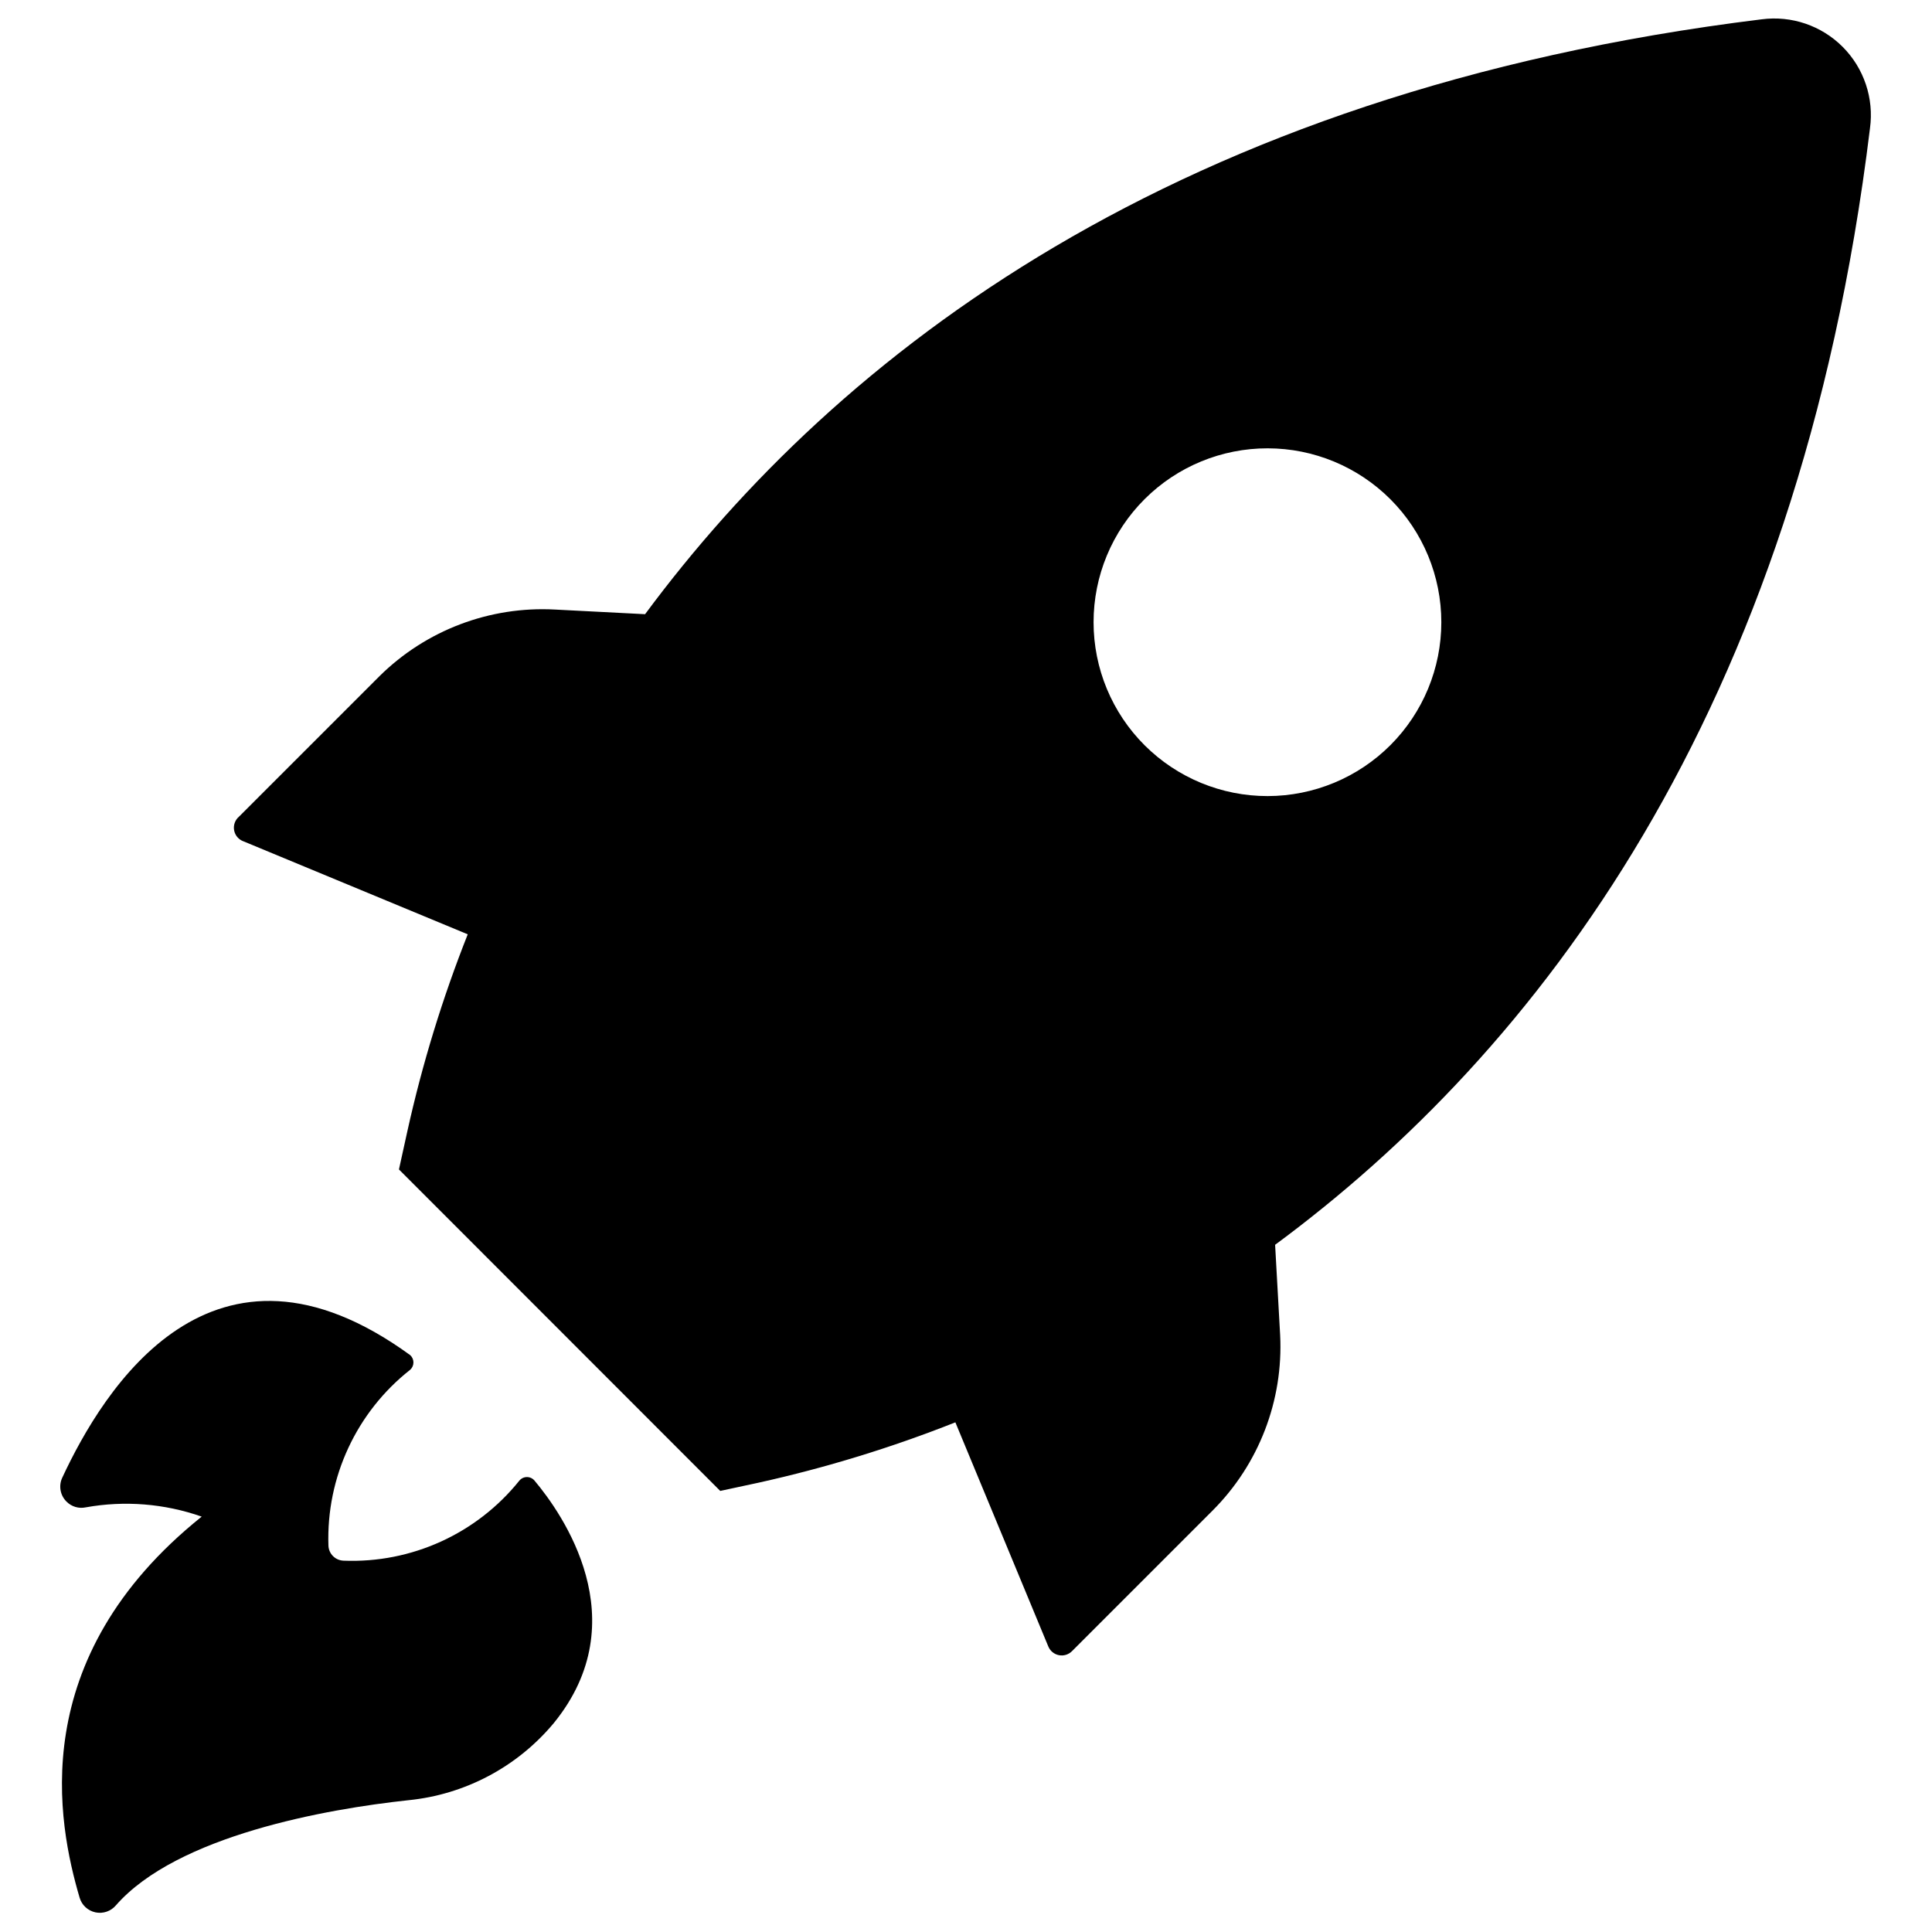 <?xml version="1.0" encoding="UTF-8"?>
<svg width="1200pt" height="1200pt" version="1.1" viewBox="0 0 1200 1200" xmlns="http://www.w3.org/2000/svg">
 <path d="m151.32 522.6 139.2 57.719c-15.695 39.625-28.215 80.434-37.441 122.04l-5.281 24 199.56 199.68 24-5.16c41.609-9.227 82.418-21.742 122.04-37.438l57.719 139.2h0.004c1.148 2.801 3.629 4.84 6.602 5.418 2.973 0.582 6.039-0.375 8.156-2.539l87.238-87.238h0.004c28.789-28.789 44.051-68.418 42-109.08l-3.121-56.039c161.52-119.28 324.96-328.44 369.48-693.48 2.559-18.551-3.691-37.234-16.898-50.512-13.207-13.277-31.855-19.629-50.422-17.168-364.92 44.879-574.2 208.44-693.48 369.48l-55.922-2.879h0.004c-40.574-2.211-80.191 12.828-109.08 41.398l-87.238 87.238c-2.461 2.094-3.613 5.344-3.019 8.516 0.598 3.176 2.848 5.789 5.898 6.848zm559.68-212.64c20.273-20.203 47.738-31.535 76.359-31.5 28.621 0.031 56.059 11.426 76.289 31.676 20.227 20.25 31.586 47.703 31.586 76.324 0 28.621-11.359 56.07-31.586 76.324-20.23 20.25-47.668 31.641-76.289 31.676-28.621 0.031-56.086-11.297-76.359-31.5-20.336-20.266-31.766-47.793-31.766-76.5 0-28.711 11.43-56.238 31.766-76.5zm-585.72 632.04c-23.102-8.105-47.906-10.09-72-5.762-4.356 0.941-8.887-0.418-12-3.598-3.894-3.879-4.949-9.773-2.641-14.762 25.559-54.957 93.359-165.48 216.12-76.199 1.297 1.16 2.035 2.82 2.035 4.559 0 1.742-0.738 3.402-2.035 4.562-33.332 26.25-52.18 66.797-50.762 109.2 0.184 5.09 4.269 9.176 9.359 9.359 42.219 1.699 82.742-16.738 109.2-49.68 1.164-1.422 2.902-2.25 4.742-2.25 1.836 0 3.578 0.828 4.738 2.25 17.039 20.281 63.961 86.52 12 150.48-22.684 27.266-55.184 44.508-90.48 48-50.398 5.398-143.52 21.84-181.56 65.281-3.113 3.684-8 5.359-12.719 4.356s-8.5-4.523-9.84-9.156c-13.441-45.84-34.32-148.32 75.84-236.64z"/>
</svg>

